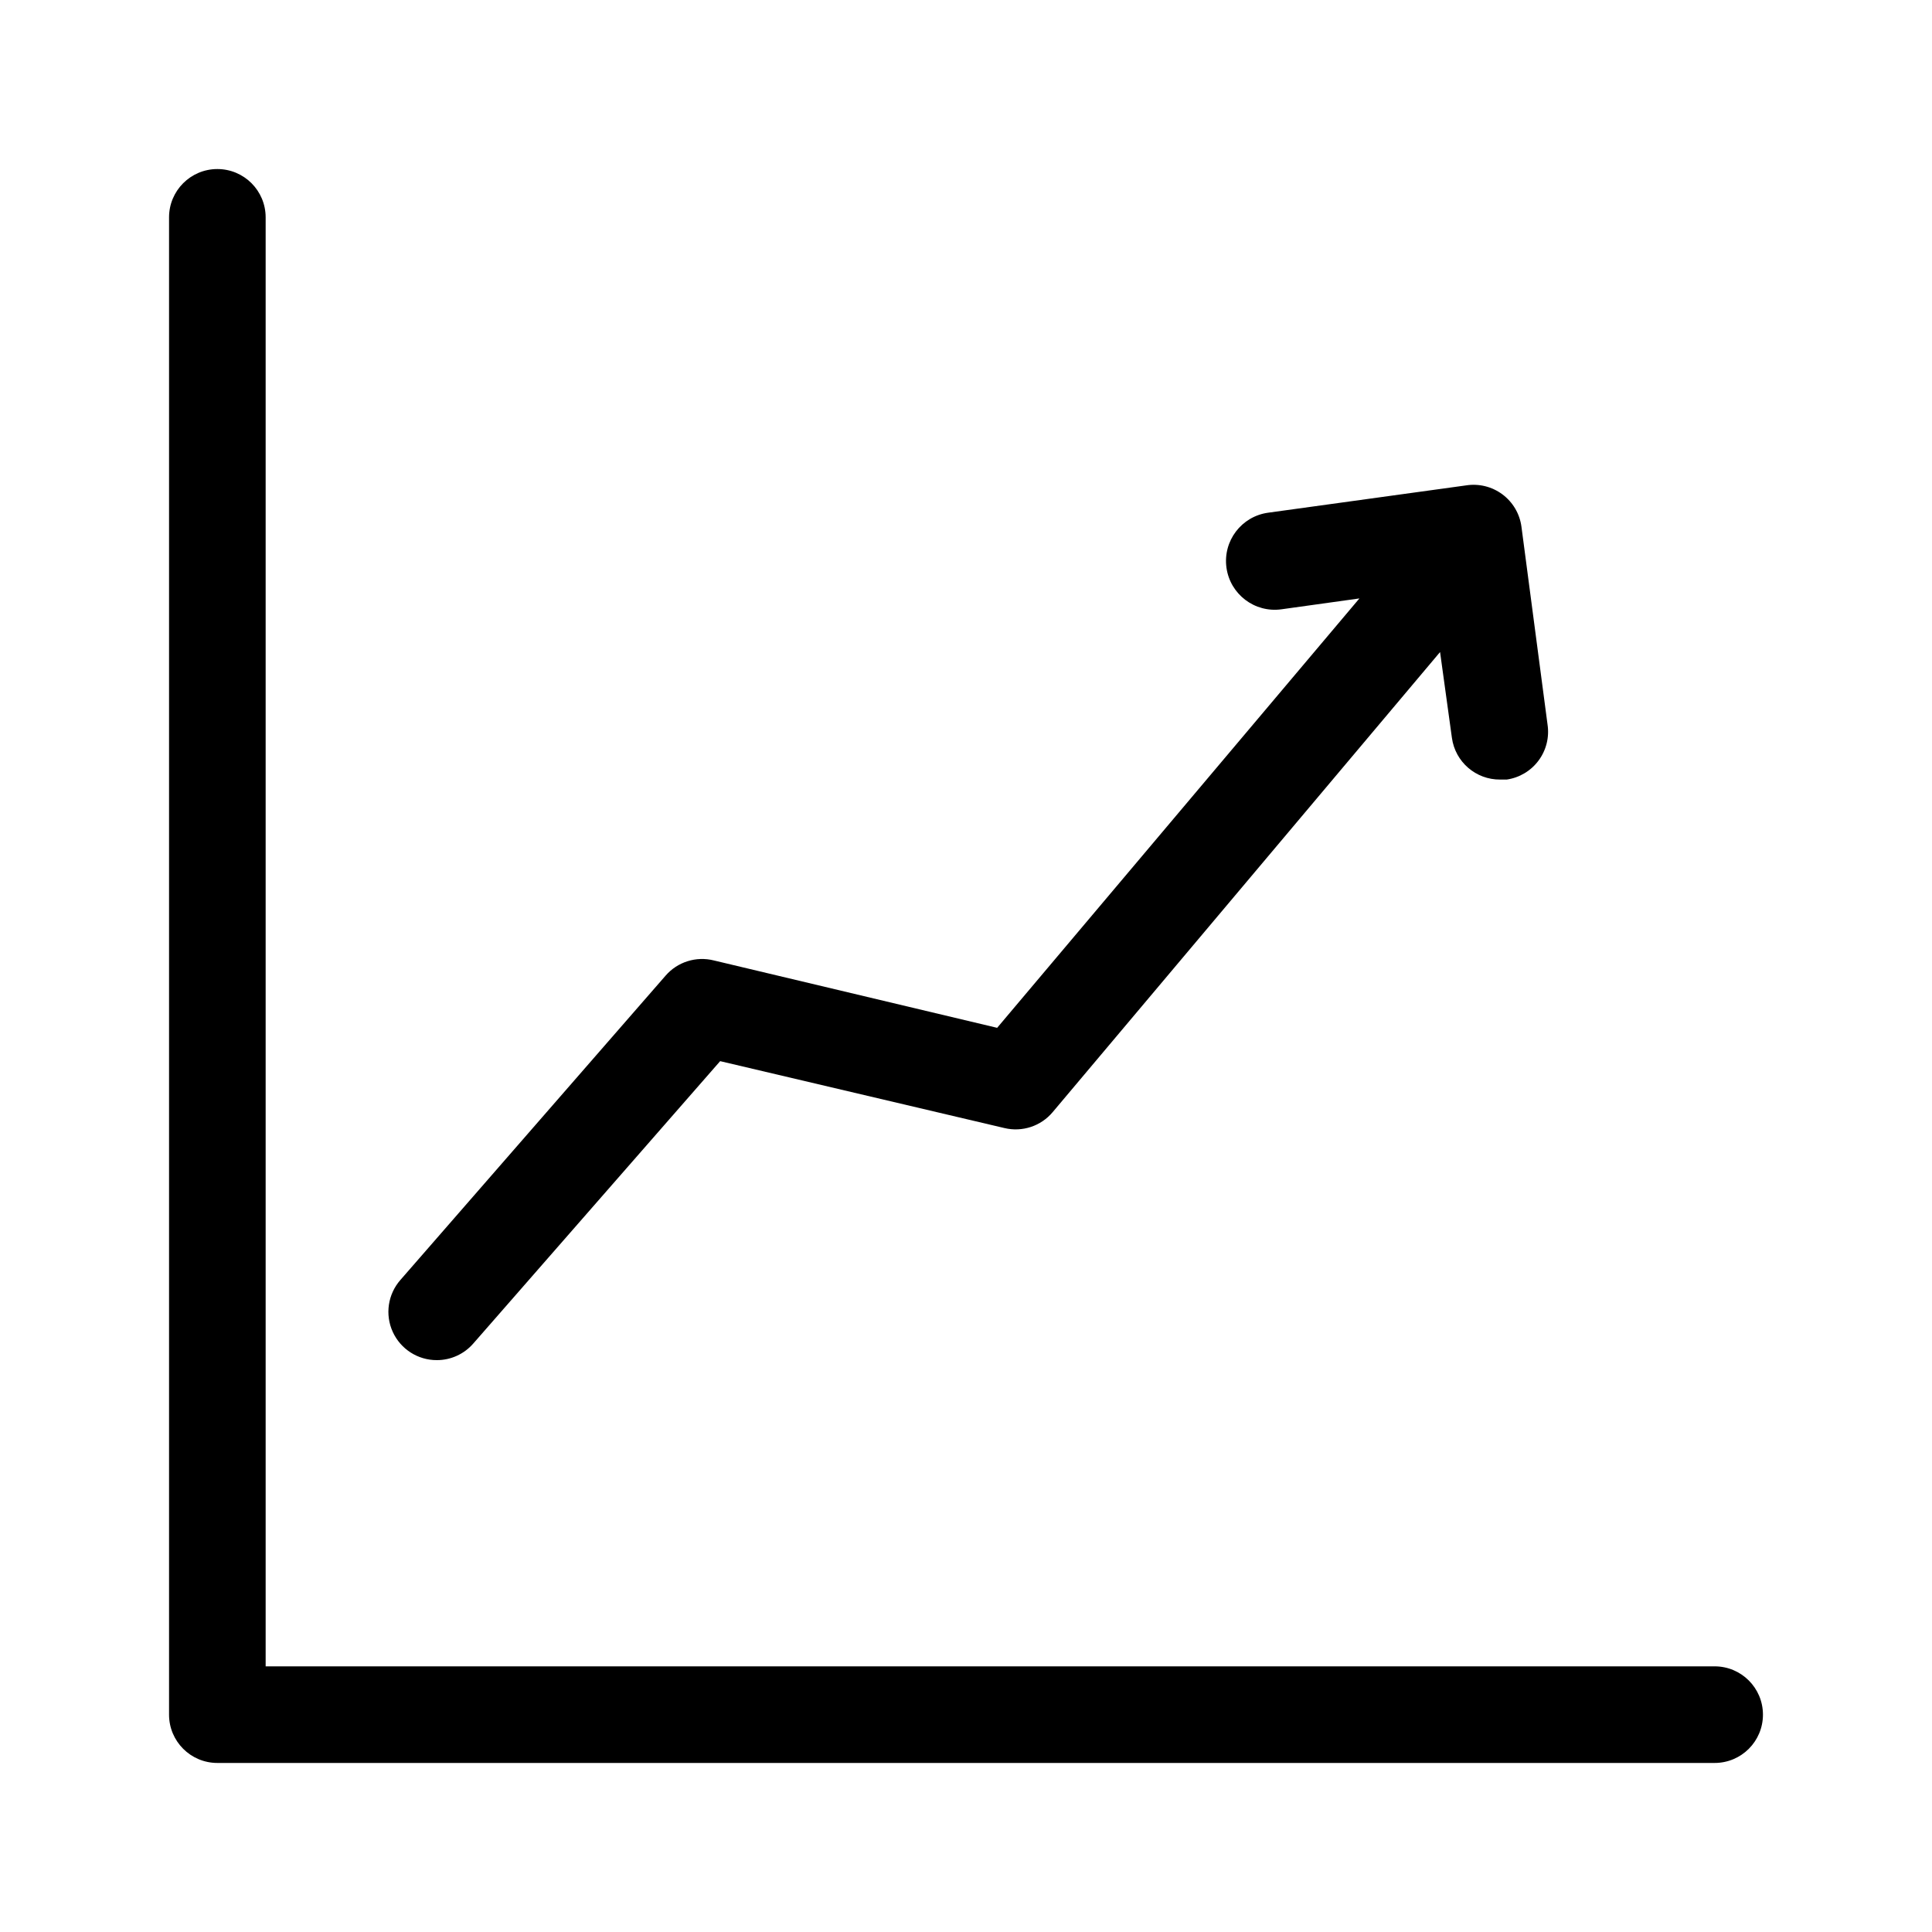 <?xml version="1.0" encoding="UTF-8"?>
<svg width="80px" height="80px" viewBox="0 0 80 80" version="1.1" xmlns="http://www.w3.org/2000/svg" xmlns:xlink="http://www.w3.org/1999/xlink">
    <!-- Generator: Sketch 64 (93537) - https://sketch.com -->
    <title>40-03</title>
    <desc>Created with Sketch.</desc>
    <g id="页面-1" stroke="none" stroke-width="1" fill="none" fill-rule="evenodd">
        <g id="投资服务者-交易入门-输出" transform="translate(-1073, -3625)">
            <g id="编组-19" transform="translate(0, 3357)">
                <g id="首页-新/品牌图标01" transform="translate(970, 218)">
                    <g id="编组-28" transform="translate(103, 50)">
                        <g id="首页-新/品牌列表10/风险03">
                            <g id="22101801">
                                <rect id="矩形" fill-rule="nonzero" x="0" y="0" width="80" height="80"></rect>
                                <path d="M71,73 L9,73 C7.895,73 7,72.105 7,71 L7,9 C7,7.895 7.895,7 9,7 C10.105,7 11,7.895 11,9 L11,69 L71,69 C72.105,69 73,69.895 73,71 C73,72.105 72.105,73 71,73 Z" id="路径" fill="#000000" fill-rule="nonzero"></path>
                                <path d="M64.08,30 L63,21.81 C62.929,21.275 62.644,20.792 62.211,20.47 C61.778,20.148 61.233,20.014 60.7,20.1 L52.51,21.23 C51.405,21.382 50.633,22.4 50.785,23.505 C50.937,24.61 51.955,25.382 53.06,25.23 L56.29,24.78 L41.29,42.56 L29.56,39.77 C28.828,39.586 28.054,39.829 27.56,40.4 L16.58,53 C16.061,53.591 15.936,54.432 16.262,55.148 C16.588,55.864 17.303,56.323 18.09,56.32 C18.67,56.32 19.22,56.068 19.6,55.63 L29.82,43.94 L41.59,46.71 C42.328,46.887 43.103,46.632 43.59,46.05 L59.63,27 L60.12,30.55 C60.256,31.548 61.113,32.289 62.12,32.28 L62.39,32.28 C62.917,32.203 63.392,31.92 63.709,31.492 C64.027,31.064 64.16,30.527 64.08,30 Z" id="路径" fill="#000000" fill-rule="nonzero"></path>
                            </g>
                        </g>
                    </g>
                </g>
            </g>
        </g>
    </g>
</svg>